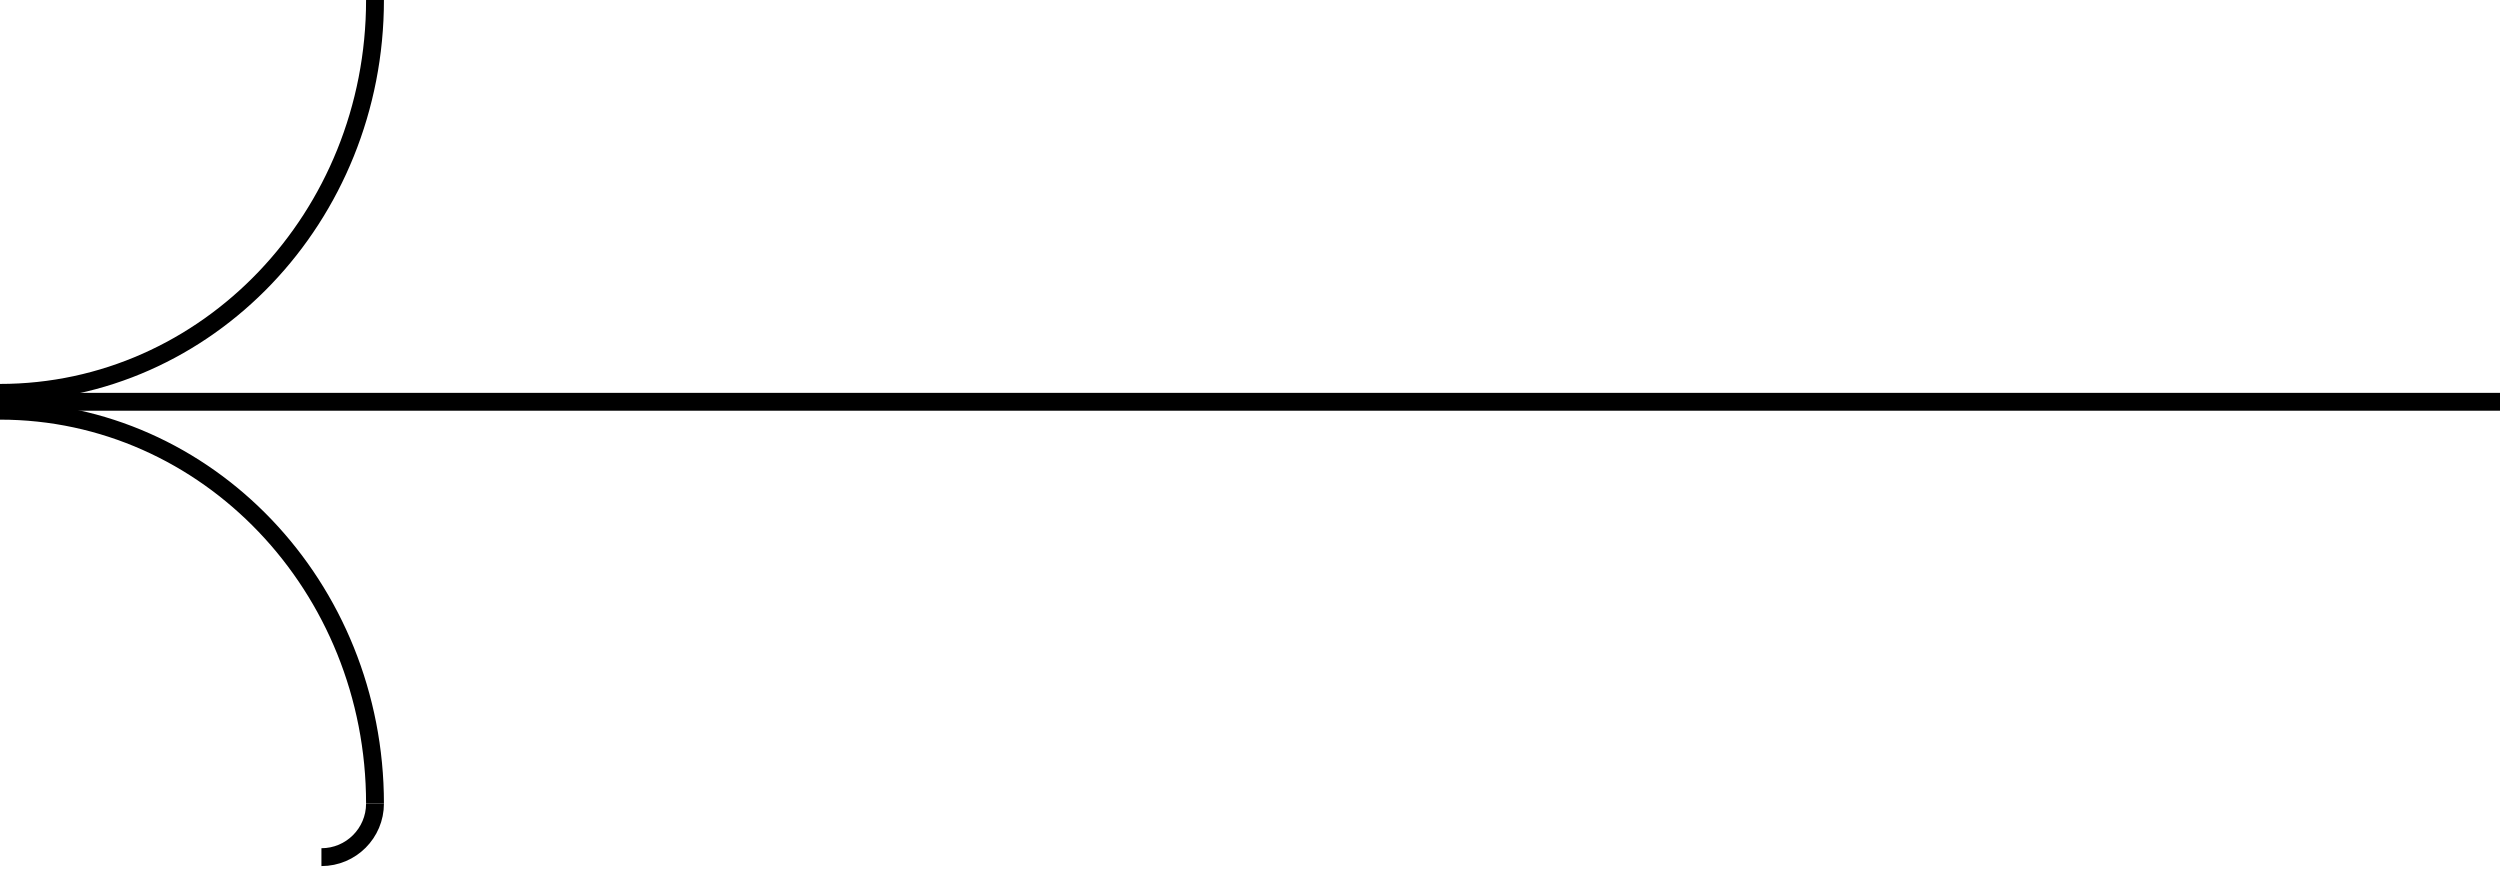 <?xml version="1.0" encoding="UTF-8"?> <svg xmlns="http://www.w3.org/2000/svg" width="140" height="49" viewBox="0 0 140 49" fill="none"> <rect y="22" width="140" height="1" fill="black"></rect> <path d="M21 0C21 12.15 11.598 22 0 22" stroke="black"></path> <path d="M21 45C21 32.85 11.598 23 3.8466e-06 23" stroke="black"></path> <path d="M18 48C19.657 48 21 46.657 21 45" stroke="black"></path> </svg> 